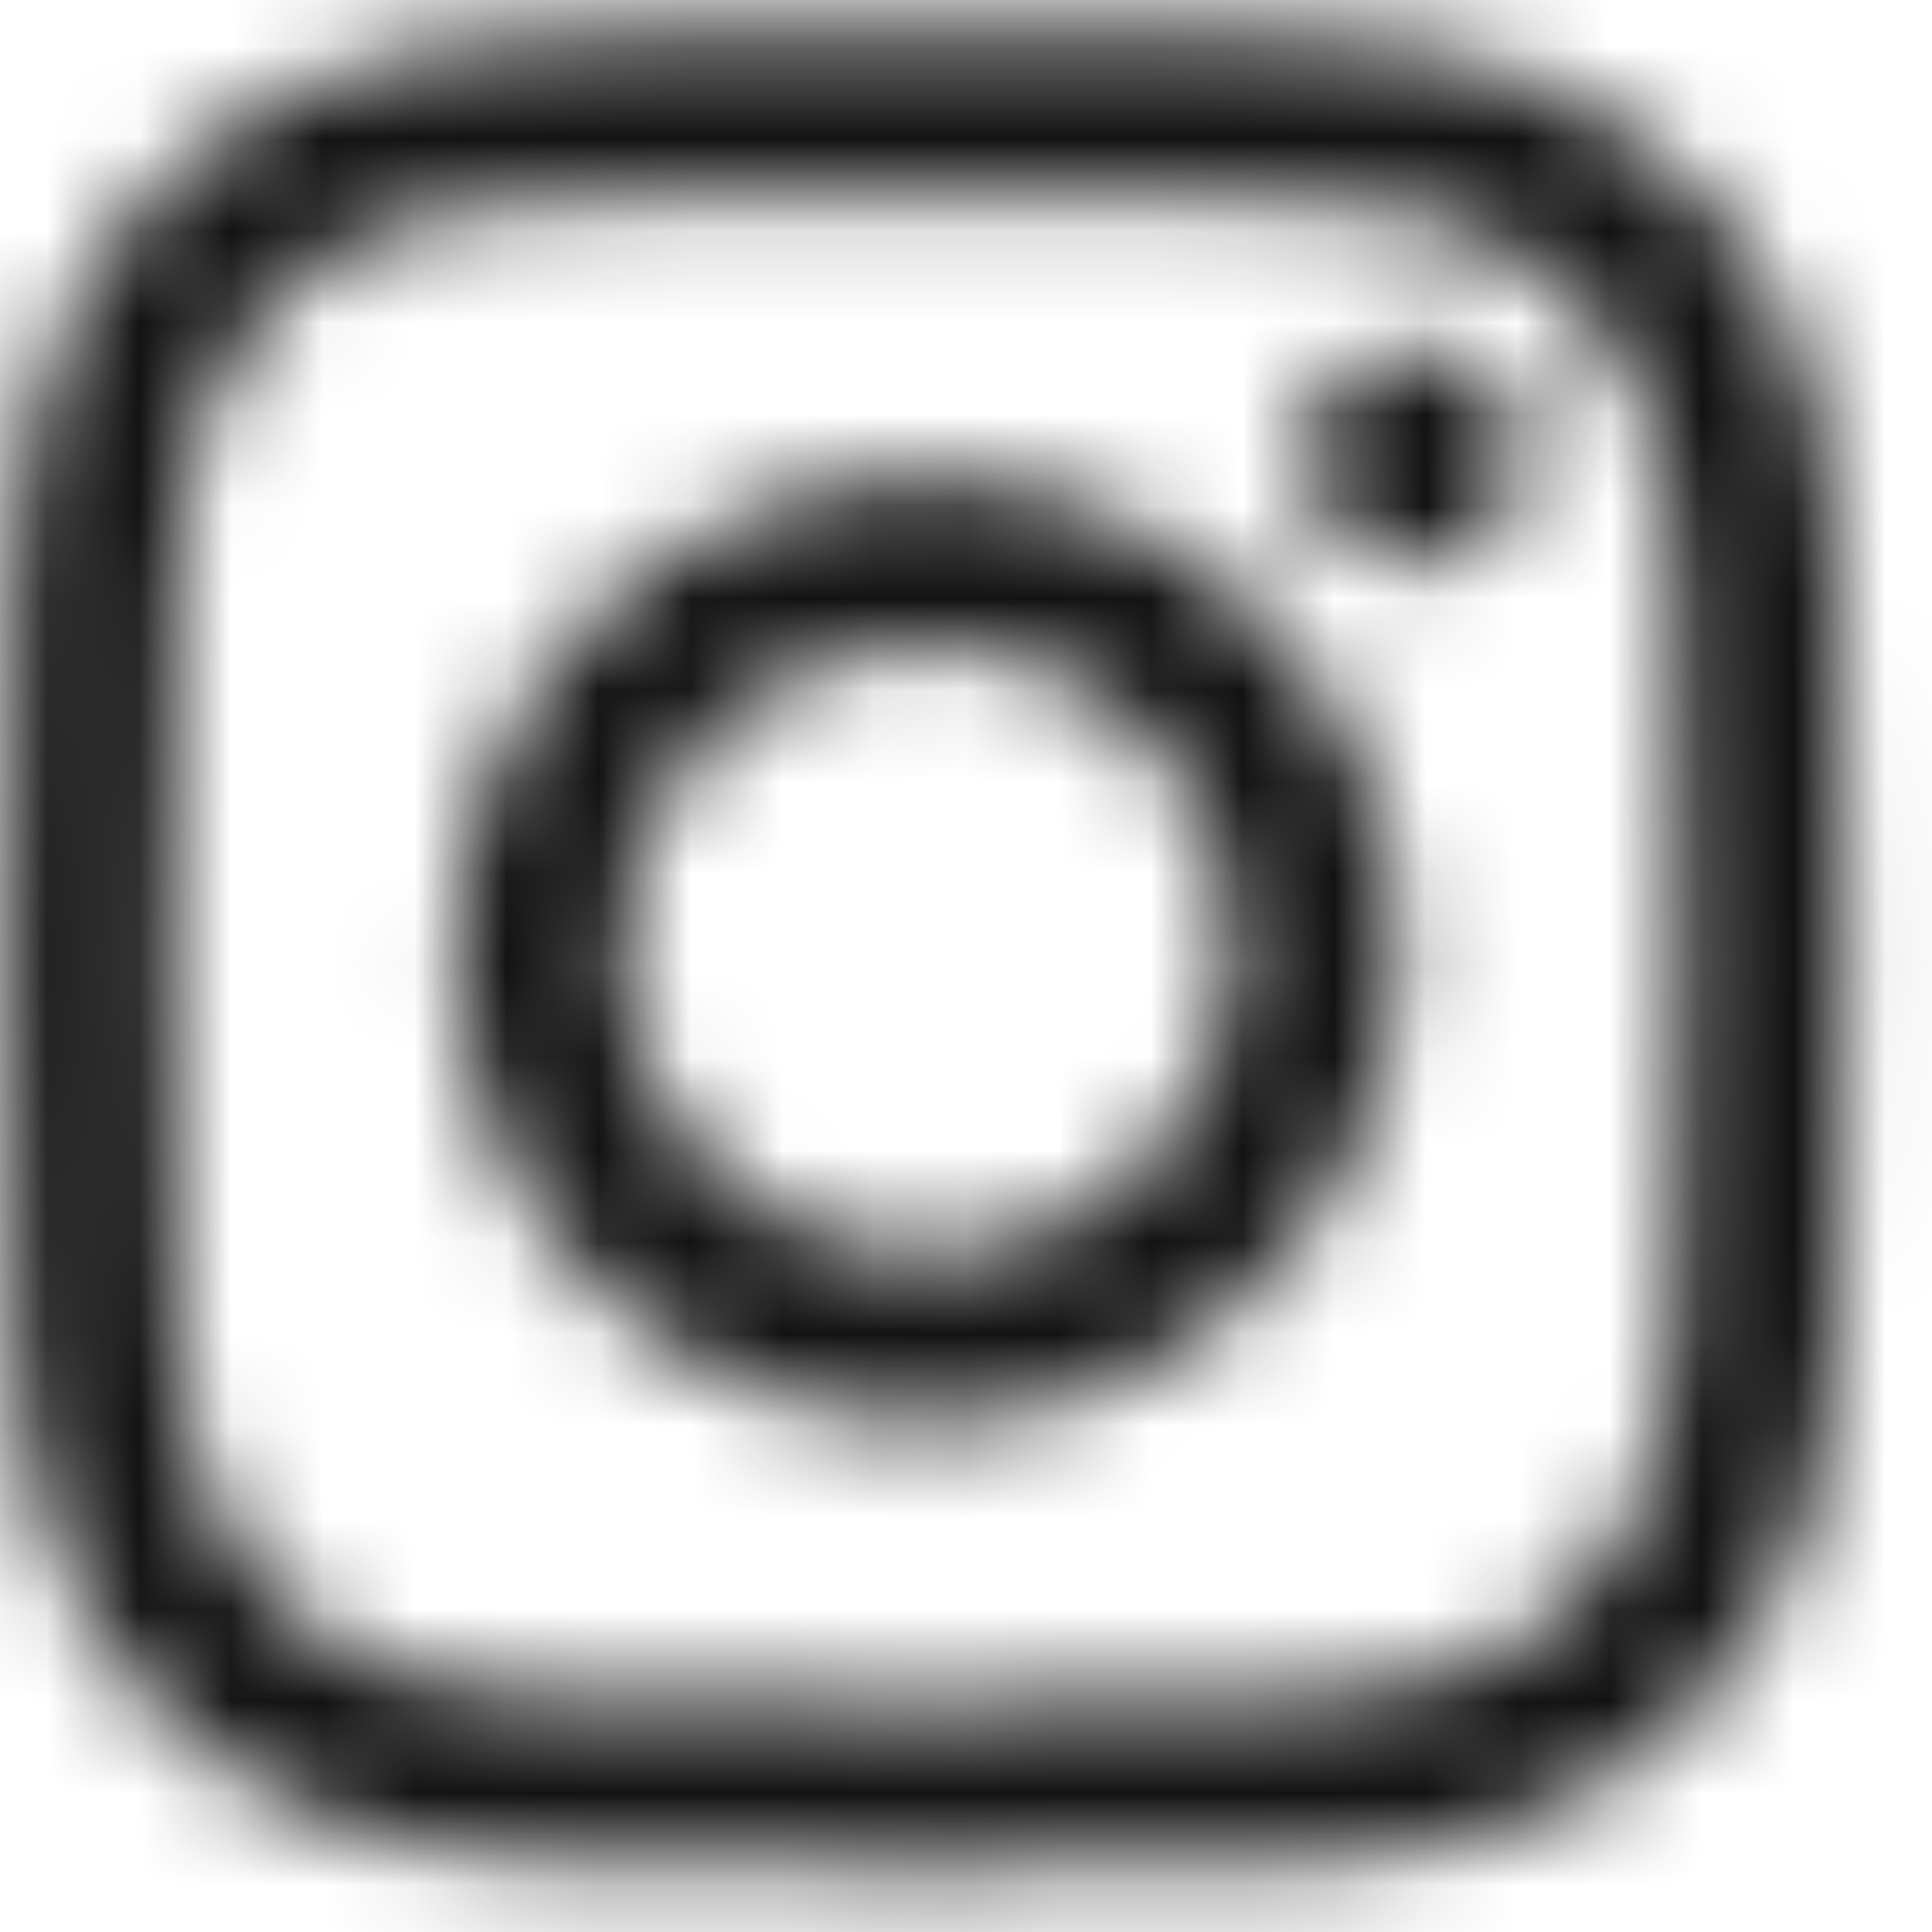 <svg width="21" height="21" viewBox="0 0 21 21" fill="none" xmlns="http://www.w3.org/2000/svg">
<mask id="mask0" mask-type="alpha" maskUnits="userSpaceOnUse" x="0" y="0" width="21" height="21">
<path fill-rule="evenodd" clip-rule="evenodd" d="M10.061 2.115C12.731 2.115 13.047 2.126 14.102 2.174C15.077 2.219 15.607 2.381 15.959 2.518C16.426 2.7 16.759 2.916 17.109 3.266C17.458 3.616 17.675 3.95 17.857 4.416C17.993 4.769 18.157 5.298 18.201 6.273C18.249 7.327 18.259 7.644 18.259 10.314C18.259 12.984 18.249 13.3 18.201 14.355C18.157 15.33 17.993 15.859 17.857 16.211C17.675 16.678 17.458 17.011 17.109 17.361C16.759 17.711 16.426 17.928 15.959 18.11C15.607 18.246 15.077 18.409 14.102 18.454C13.047 18.502 12.732 18.512 10.061 18.512C7.391 18.512 7.075 18.502 6.02 18.454C5.045 18.409 4.516 18.246 4.163 18.11C3.696 17.928 3.363 17.711 3.013 17.361C2.664 17.011 2.447 16.678 2.266 16.211C2.128 15.859 1.966 15.33 1.921 14.355C1.873 13.3 1.863 12.984 1.863 10.314C1.863 7.644 1.873 7.327 1.921 6.273C1.966 5.298 2.128 4.769 2.266 4.416C2.447 3.95 2.664 3.616 3.013 3.266C3.363 2.916 3.696 2.7 4.163 2.518C4.516 2.381 5.045 2.219 6.02 2.174C7.075 2.126 7.391 2.115 10.061 2.115ZM10.061 0.314C7.345 0.314 7.005 0.325 5.938 0.374C4.874 0.423 4.147 0.591 3.511 0.839C2.853 1.095 2.295 1.436 1.739 1.992C1.183 2.548 0.841 3.106 0.586 3.763C0.339 4.399 0.17 5.126 0.121 6.191C0.072 7.257 0.061 7.598 0.061 10.314C0.061 13.03 0.072 13.37 0.121 14.437C0.17 15.501 0.339 16.228 0.586 16.864C0.841 17.522 1.183 18.08 1.739 18.636C2.295 19.191 2.853 19.533 3.511 19.789C4.147 20.036 4.874 20.205 5.938 20.254C7.005 20.302 7.345 20.314 10.061 20.314C12.777 20.314 13.117 20.302 14.184 20.254C15.248 20.205 15.975 20.036 16.611 19.789C17.269 19.533 17.826 19.191 18.382 18.636C18.939 18.08 19.281 17.522 19.536 16.864C19.783 16.228 19.952 15.501 20.001 14.437C20.05 13.37 20.061 13.03 20.061 10.314C20.061 7.598 20.05 7.257 20.001 6.191C19.952 5.126 19.783 4.399 19.536 3.763C19.281 3.106 18.939 2.548 18.382 1.992C17.826 1.436 17.269 1.095 16.611 0.839C15.975 0.591 15.248 0.423 14.184 0.374C13.117 0.325 12.777 0.314 10.061 0.314ZM10.081 5.195C7.243 5.195 4.942 7.495 4.942 10.334C4.942 13.172 7.243 15.473 10.081 15.473C12.919 15.473 15.22 13.172 15.22 10.334C15.22 7.495 12.919 5.195 10.081 5.195ZM10.081 13.669C8.239 13.669 6.745 12.176 6.745 10.334C6.745 8.491 8.239 6.998 10.081 6.998C11.923 6.998 13.416 8.491 13.416 10.334C13.416 12.176 11.923 13.669 10.081 13.669ZM16.569 4.956C16.569 5.614 16.036 6.147 15.378 6.147C14.721 6.147 14.188 5.614 14.188 4.956C14.188 4.299 14.721 3.766 15.378 3.766C16.036 3.766 16.569 4.299 16.569 4.956Z" fill="white"/>
</mask>
<g mask="url(#mask0)">
<rect x="-4.52" y="-4.366" width="29.261" height="29.261" fill="#121212"/>
</g>
</svg>
